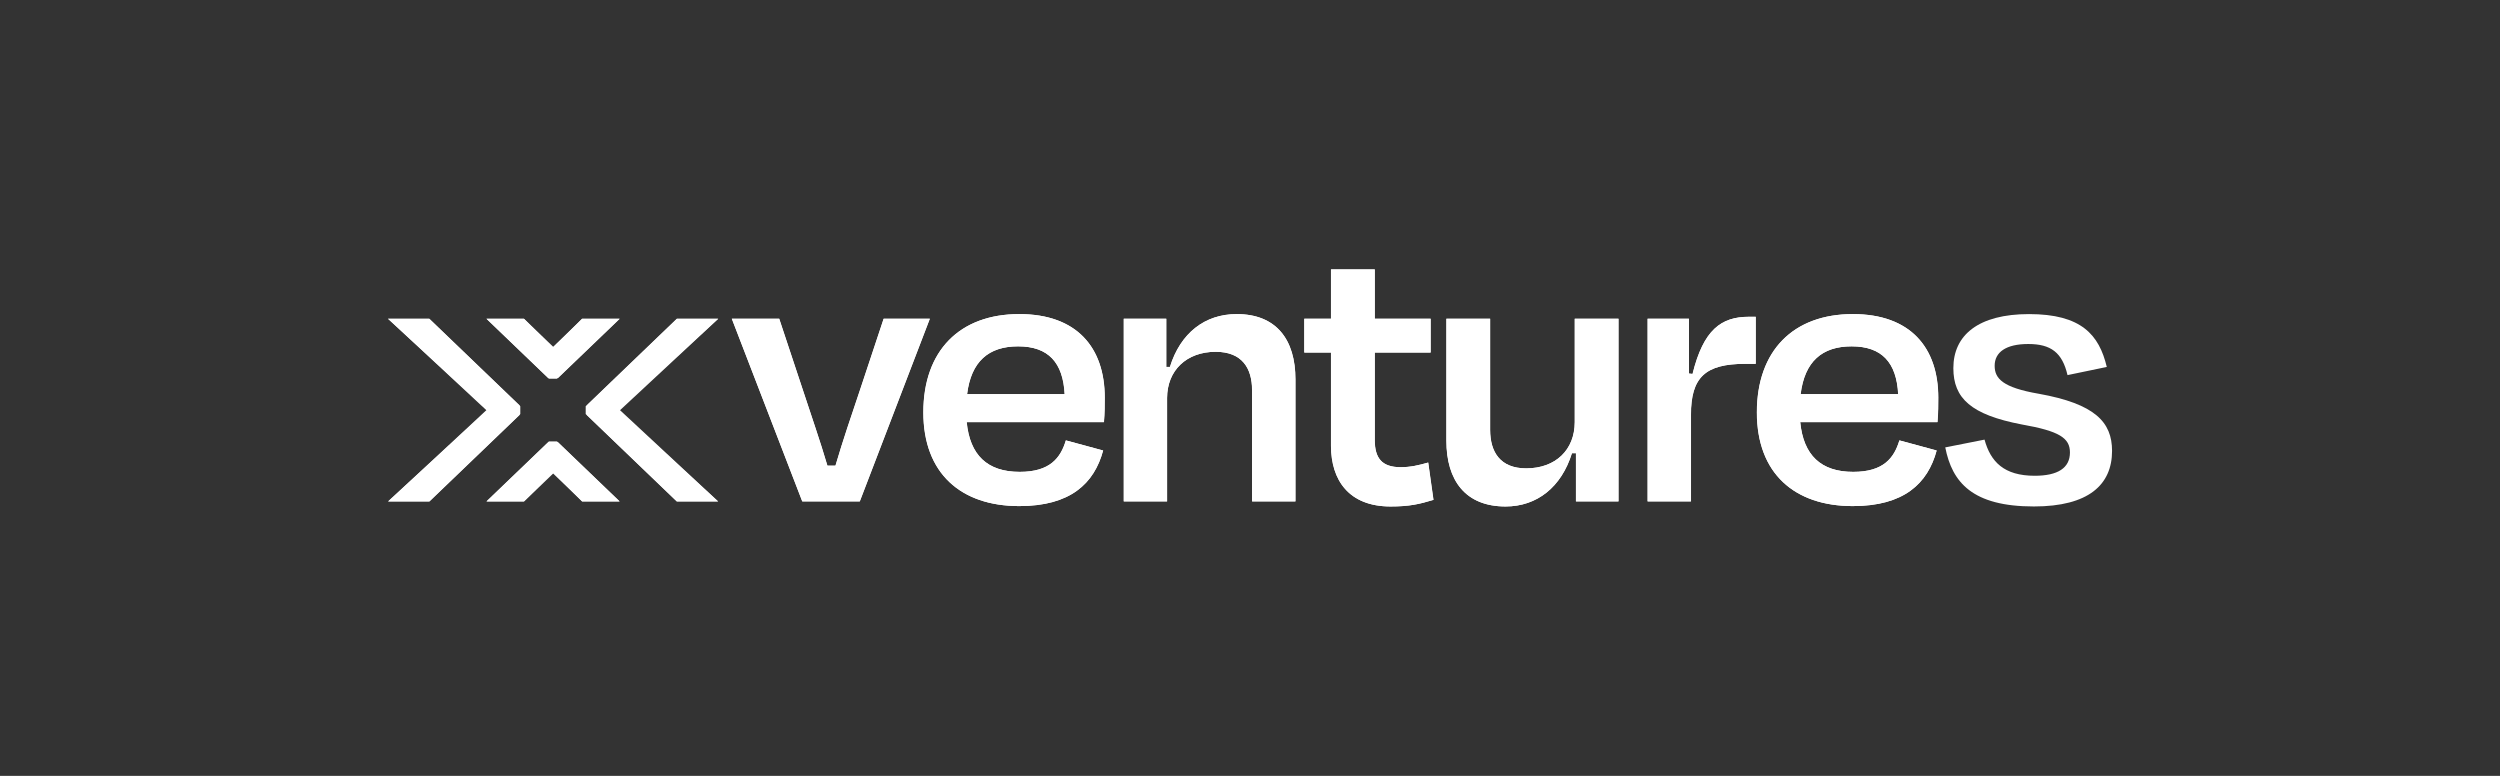 <svg width="232" height="72" viewBox="0 0 232 72" fill="none" xmlns="http://www.w3.org/2000/svg">
<rect x="0" y="0" width="232" height="72" fill="#333333" stroke="none"/>
<g clip-path="url(#clip0_825_122007)">
<path d="M36.006 46.531H39.836L48.284 38.422V37.699L39.829 29.58H36L45.23 38.06L36.006 46.531Z" fill="white"/>
<path d="M66.629 46.531H62.799L54.352 38.422V37.699L62.806 29.58H66.635L57.405 38.06L66.629 46.531Z" fill="white"/>
<path d="M50.937 40.964L45.137 46.531H48.616L51.313 43.828L54.013 46.531H57.49L51.691 40.965L50.937 40.964Z" fill="white"/>
<path d="M51.691 35.146L57.49 29.58H54.011L51.313 32.283L48.614 29.58H45.137L50.937 35.147L51.691 35.146Z" fill="white"/>
<path d="M74.444 46.531L67.906 29.58H72.302L74.481 36.144C75.27 38.561 76.097 40.905 76.773 43.213H77.525C78.201 40.905 79.028 38.488 79.816 36.144L81.996 29.58H86.279L79.779 46.531H74.444Z" fill="white"/>
<path d="M85.68 38.272C85.68 32.538 89.061 29.148 94.584 29.148C99.919 29.148 102.512 32.249 102.512 36.902C102.512 37.551 102.512 38.308 102.437 39.174H89.7C90.001 42.239 91.616 43.79 94.622 43.79C97.44 43.79 98.417 42.492 98.905 40.869L102.362 41.807C101.535 44.872 99.319 46.964 94.585 46.964C89.175 46.964 85.68 43.934 85.68 38.272ZM89.738 36.577H98.793C98.642 33.656 97.29 32.141 94.472 32.141C91.729 32.141 90.114 33.548 89.738 36.577H89.738Z" fill="white"/>
<path d="M108.297 46.531H104.277V29.58H108.222V34.053H108.561C109.537 30.915 111.792 29.148 114.76 29.148C118.442 29.148 120.208 31.528 120.208 35.207V46.531H116.187V36.216C116.187 34.16 115.248 32.646 112.806 32.646C110.101 32.646 108.297 34.377 108.297 36.938V46.531Z" fill="white"/>
<path d="M123.511 32.718H121.031V29.58H123.511V25H127.569V29.58H132.754V32.718H127.569V40.833C127.569 42.492 128.208 43.357 129.973 43.357C130.875 43.357 131.664 43.177 132.529 42.924L133.017 46.387C131.702 46.784 130.8 47 129.035 47C125.165 47 123.511 44.547 123.511 41.374L123.511 32.718Z" fill="white"/>
<path d="M146.242 42.059H145.866C144.889 45.197 142.635 47 139.704 47C135.985 47 134.219 44.583 134.219 40.905V29.58H138.276V39.895C138.276 41.951 139.216 43.466 141.62 43.466C144.363 43.466 146.129 41.734 146.129 39.174V29.58H150.187V46.531H146.242V42.059Z" fill="white"/>
<path d="M152.891 46.531V29.58H156.723V34.665L157.061 34.701C158.076 30.59 159.729 29.399 162.284 29.399H162.922V33.764H161.946C158.226 33.764 156.911 35.026 156.911 38.488V46.531L152.891 46.531Z" fill="white"/>
<path d="M163.031 38.272C163.031 32.538 166.413 29.148 171.936 29.148C177.271 29.148 179.863 32.249 179.863 36.902C179.863 37.551 179.863 38.308 179.789 39.174H167.052C167.352 42.239 168.968 43.79 171.973 43.79C174.791 43.79 175.768 42.492 176.257 40.869L179.713 41.807C178.887 44.872 176.67 46.964 171.936 46.964C166.525 46.964 163.031 43.934 163.031 38.272ZM167.089 36.577H176.144C175.994 33.656 174.641 32.141 171.824 32.141C169.08 32.141 167.465 33.548 167.089 36.577Z" fill="white"/>
<path d="M36.025 46.536H39.855L48.22 38.507L48.221 37.626L39.849 29.586H36.02L45.135 38.066L36.025 46.536Z" fill="white"/>
<path d="M66.648 46.536H62.819L54.453 38.507L54.453 37.626L62.825 29.586H66.654L57.539 38.066L66.648 46.536Z" fill="white"/>
<path d="M50.874 41.048L45.156 46.536H48.635L51.333 43.943L54.032 46.536H57.509L51.792 41.048H50.874Z" fill="white"/>
<path d="M51.792 35.074L57.509 29.586H54.031L51.333 32.179L48.634 29.586H45.156L50.874 35.074H51.792Z" fill="white"/>
<path d="M74.459 46.531L67.922 29.58H72.318L74.497 36.145C75.286 38.561 76.113 40.905 76.789 43.214H77.54C78.216 40.905 79.043 38.489 79.832 36.145L82.011 29.581H86.294L79.794 46.532L74.459 46.531Z" fill="white"/>
<path d="M85.695 38.272C85.695 32.538 89.077 29.148 94.599 29.148C99.934 29.148 102.527 32.249 102.527 36.902C102.527 37.551 102.527 38.308 102.452 39.174H89.716C90.016 42.239 91.632 43.79 94.637 43.79C97.455 43.79 98.432 42.492 98.921 40.869L102.377 41.806C101.55 44.872 99.334 46.964 94.6 46.964C89.189 46.964 85.695 43.934 85.695 38.272ZM89.753 36.577H98.808C98.658 33.656 97.305 32.141 94.488 32.141C91.744 32.141 90.129 33.547 89.753 36.577Z" fill="white"/>
<path d="M108.313 46.531H104.293V29.58H108.238V34.053H108.576C109.553 30.915 111.808 29.148 114.776 29.148C118.458 29.148 120.224 31.528 120.224 35.206V46.531H116.203V36.217C116.203 34.161 115.263 32.646 112.822 32.646C110.117 32.646 108.313 34.377 108.313 36.938V46.531Z" fill="white"/>
<path d="M123.527 32.718H121.047V29.58H123.527V25H127.584V29.58H132.769V32.718H127.584V40.833C127.584 42.492 128.223 43.357 129.989 43.357C130.891 43.357 131.68 43.177 132.544 42.925L133.033 46.387C131.718 46.783 130.816 47 129.05 47C125.18 47 123.527 44.547 123.527 41.374L123.527 32.718Z" fill="white"/>
<path d="M146.257 42.059H145.882C144.905 45.196 142.65 47 139.72 47C136 47 134.234 44.583 134.234 40.905V29.58H138.292V39.895C138.292 41.951 139.232 43.465 141.636 43.465C144.379 43.465 146.145 41.734 146.145 39.173V29.58H150.202V46.531H146.257V42.059Z" fill="white"/>
<path d="M152.906 46.531V29.58H156.739V34.665L157.077 34.701C158.091 30.59 159.745 29.399 162.3 29.399H162.938V33.763H161.961C158.242 33.763 156.927 35.026 156.927 38.488V46.531L152.906 46.531Z" fill="white"/>
<path d="M163.047 38.272C163.047 32.538 166.428 29.148 171.951 29.148C177.287 29.148 179.879 32.249 179.879 36.902C179.879 37.551 179.879 38.308 179.804 39.174H167.067C167.368 42.239 168.983 43.79 171.989 43.79C174.807 43.79 175.784 42.492 176.272 40.869L179.729 41.806C178.902 44.872 176.685 46.964 171.951 46.964C166.541 46.964 163.047 43.934 163.047 38.272ZM167.105 36.577H176.159C176.009 33.656 174.656 32.141 171.839 32.141C169.096 32.141 167.48 33.547 167.105 36.577Z" fill="white"/>
<path d="M180.52 41.518L184.164 40.797C184.727 42.852 185.967 44.151 188.822 44.151C190.964 44.151 192.091 43.429 192.091 41.987C192.091 40.652 191.114 40.003 187.62 39.39C182.924 38.488 181.271 36.974 181.271 34.161C181.271 31.095 183.6 29.148 188.296 29.148C193.144 29.148 194.796 31.059 195.51 34.053L191.866 34.81C191.378 32.718 190.326 31.924 188.222 31.924C186.156 31.924 185.104 32.682 185.104 33.944C185.104 35.134 185.855 35.964 189.199 36.541C194.421 37.479 195.999 39.174 195.999 41.843C195.999 44.98 193.82 47 188.748 47C183.036 47 181.158 44.764 180.52 41.518Z" fill="white"/>
</g>
<defs>
<clipPath id="clip0_825_122007">
<rect width="160" height="22" fill="white" transform="translate(36 25)"/>
</clipPath>
</defs>
</svg>
